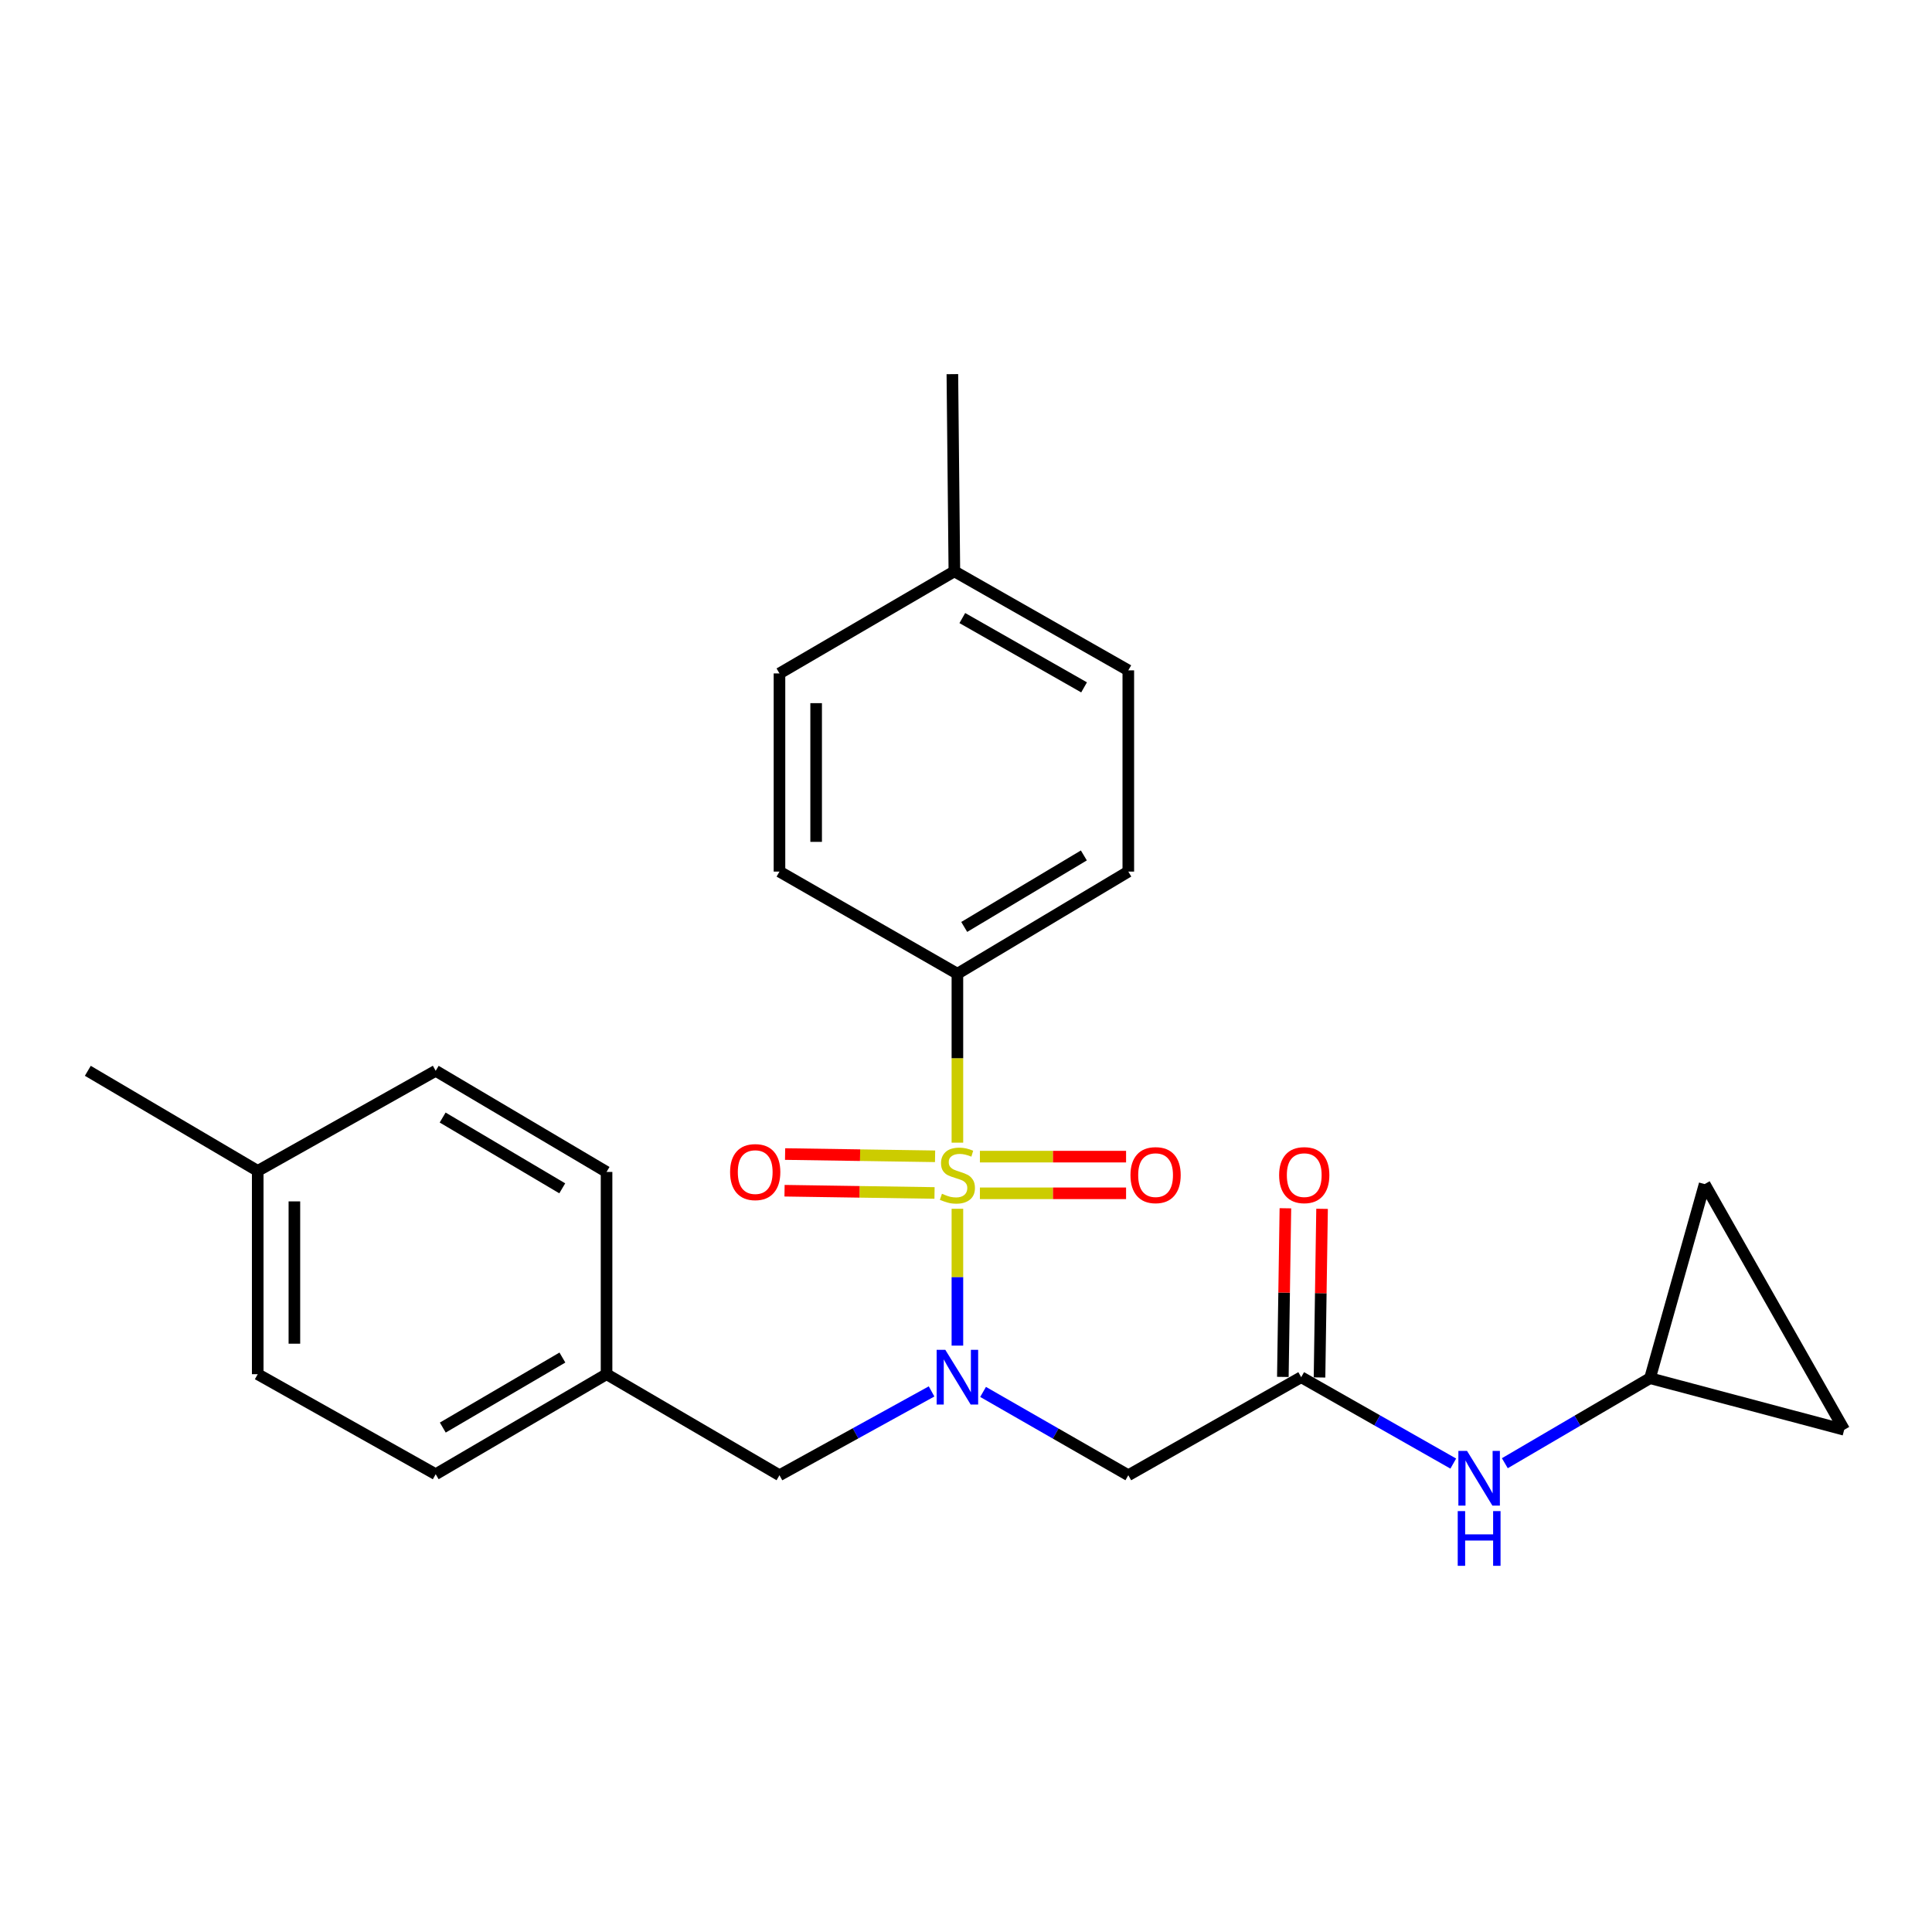 <?xml version='1.0' encoding='iso-8859-1'?>
<svg version='1.1' baseProfile='full'
              xmlns='http://www.w3.org/2000/svg'
                      xmlns:rdkit='http://www.rdkit.org/xml'
                      xmlns:xlink='http://www.w3.org/1999/xlink'
                  xml:space='preserve'
width='1000px' height='1000px' viewBox='0 0 1000 1000'>
<!-- END OF HEADER -->
<rect style='opacity:1.0;fill:#FFFFFF;stroke:none' width='1000' height='1000' x='0' y='0'> </rect>
<path class='bond-0' d='M 495.55,625.66 L 495.55,661.075' style='fill:none;fill-rule:evenodd;stroke:#CCCC00;stroke-width:6px;stroke-linecap:butt;stroke-linejoin:miter;stroke-opacity:1' />
<path class='bond-0' d='M 495.55,661.075 L 495.55,696.49' style='fill:none;fill-rule:evenodd;stroke:#0000FF;stroke-width:6px;stroke-linecap:butt;stroke-linejoin:miter;stroke-opacity:1' />
<path class='bond-3' d='M 495.55,591.44 L 495.55,547.722' style='fill:none;fill-rule:evenodd;stroke:#CCCC00;stroke-width:6px;stroke-linecap:butt;stroke-linejoin:miter;stroke-opacity:1' />
<path class='bond-3' d='M 495.55,547.722 L 495.55,504.004' style='fill:none;fill-rule:evenodd;stroke:#000000;stroke-width:6px;stroke-linecap:butt;stroke-linejoin:miter;stroke-opacity:1' />
<path class='bond-4' d='M 507.195,617.654 L 545.025,617.654' style='fill:none;fill-rule:evenodd;stroke:#CCCC00;stroke-width:6px;stroke-linecap:butt;stroke-linejoin:miter;stroke-opacity:1' />
<path class='bond-4' d='M 545.025,617.654 L 582.855,617.654' style='fill:none;fill-rule:evenodd;stroke:#FF0000;stroke-width:6px;stroke-linecap:butt;stroke-linejoin:miter;stroke-opacity:1' />
<path class='bond-4' d='M 507.195,598.673 L 545.025,598.673' style='fill:none;fill-rule:evenodd;stroke:#CCCC00;stroke-width:6px;stroke-linecap:butt;stroke-linejoin:miter;stroke-opacity:1' />
<path class='bond-4' d='M 545.025,598.673 L 582.855,598.673' style='fill:none;fill-rule:evenodd;stroke:#FF0000;stroke-width:6px;stroke-linecap:butt;stroke-linejoin:miter;stroke-opacity:1' />
<path class='bond-5' d='M 483.996,598.499 L 445.179,597.916' style='fill:none;fill-rule:evenodd;stroke:#CCCC00;stroke-width:6px;stroke-linecap:butt;stroke-linejoin:miter;stroke-opacity:1' />
<path class='bond-5' d='M 445.179,597.916 L 406.362,597.333' style='fill:none;fill-rule:evenodd;stroke:#FF0000;stroke-width:6px;stroke-linecap:butt;stroke-linejoin:miter;stroke-opacity:1' />
<path class='bond-5' d='M 483.711,617.477 L 444.894,616.894' style='fill:none;fill-rule:evenodd;stroke:#CCCC00;stroke-width:6px;stroke-linecap:butt;stroke-linejoin:miter;stroke-opacity:1' />
<path class='bond-5' d='M 444.894,616.894 L 406.077,616.312' style='fill:none;fill-rule:evenodd;stroke:#FF0000;stroke-width:6px;stroke-linecap:butt;stroke-linejoin:miter;stroke-opacity:1' />
<path class='bond-1' d='M 508.84,720.454 L 546.424,742.017' style='fill:none;fill-rule:evenodd;stroke:#0000FF;stroke-width:6px;stroke-linecap:butt;stroke-linejoin:miter;stroke-opacity:1' />
<path class='bond-1' d='M 546.424,742.017 L 584.009,763.58' style='fill:none;fill-rule:evenodd;stroke:#000000;stroke-width:6px;stroke-linecap:butt;stroke-linejoin:miter;stroke-opacity:1' />
<path class='bond-8' d='M 482.181,720.196 L 442.818,741.888' style='fill:none;fill-rule:evenodd;stroke:#0000FF;stroke-width:6px;stroke-linecap:butt;stroke-linejoin:miter;stroke-opacity:1' />
<path class='bond-8' d='M 442.818,741.888 L 403.454,763.58' style='fill:none;fill-rule:evenodd;stroke:#000000;stroke-width:6px;stroke-linecap:butt;stroke-linejoin:miter;stroke-opacity:1' />
<path class='bond-2' d='M 584.009,763.58 L 673.49,712.829' style='fill:none;fill-rule:evenodd;stroke:#000000;stroke-width:6px;stroke-linecap:butt;stroke-linejoin:miter;stroke-opacity:1' />
<path class='bond-7' d='M 673.49,712.829 L 712.849,735.188' style='fill:none;fill-rule:evenodd;stroke:#000000;stroke-width:6px;stroke-linecap:butt;stroke-linejoin:miter;stroke-opacity:1' />
<path class='bond-7' d='M 712.849,735.188 L 752.209,757.546' style='fill:none;fill-rule:evenodd;stroke:#0000FF;stroke-width:6px;stroke-linecap:butt;stroke-linejoin:miter;stroke-opacity:1' />
<path class='bond-11' d='M 682.979,712.973 L 683.639,669.328' style='fill:none;fill-rule:evenodd;stroke:#000000;stroke-width:6px;stroke-linecap:butt;stroke-linejoin:miter;stroke-opacity:1' />
<path class='bond-11' d='M 683.639,669.328 L 684.298,625.684' style='fill:none;fill-rule:evenodd;stroke:#FF0000;stroke-width:6px;stroke-linecap:butt;stroke-linejoin:miter;stroke-opacity:1' />
<path class='bond-11' d='M 664.001,712.686 L 664.661,669.041' style='fill:none;fill-rule:evenodd;stroke:#000000;stroke-width:6px;stroke-linecap:butt;stroke-linejoin:miter;stroke-opacity:1' />
<path class='bond-11' d='M 664.661,669.041 L 665.32,625.397' style='fill:none;fill-rule:evenodd;stroke:#FF0000;stroke-width:6px;stroke-linecap:butt;stroke-linejoin:miter;stroke-opacity:1' />
<path class='bond-12' d='M 495.55,504.004 L 584.009,451.134' style='fill:none;fill-rule:evenodd;stroke:#000000;stroke-width:6px;stroke-linecap:butt;stroke-linejoin:miter;stroke-opacity:1' />
<path class='bond-12' d='M 499.081,479.782 L 561.002,442.772' style='fill:none;fill-rule:evenodd;stroke:#000000;stroke-width:6px;stroke-linecap:butt;stroke-linejoin:miter;stroke-opacity:1' />
<path class='bond-13' d='M 495.55,504.004 L 403.454,451.134' style='fill:none;fill-rule:evenodd;stroke:#000000;stroke-width:6px;stroke-linecap:butt;stroke-linejoin:miter;stroke-opacity:1' />
<path class='bond-6' d='M 854.045,713.346 L 816.472,735.353' style='fill:none;fill-rule:evenodd;stroke:#000000;stroke-width:6px;stroke-linecap:butt;stroke-linejoin:miter;stroke-opacity:1' />
<path class='bond-6' d='M 816.472,735.353 L 778.9,757.36' style='fill:none;fill-rule:evenodd;stroke:#0000FF;stroke-width:6px;stroke-linecap:butt;stroke-linejoin:miter;stroke-opacity:1' />
<path class='bond-9' d='M 854.045,713.346 L 954.545,740.055' style='fill:none;fill-rule:evenodd;stroke:#000000;stroke-width:6px;stroke-linecap:butt;stroke-linejoin:miter;stroke-opacity:1' />
<path class='bond-10' d='M 854.045,713.346 L 882.315,612.888' style='fill:none;fill-rule:evenodd;stroke:#000000;stroke-width:6px;stroke-linecap:butt;stroke-linejoin:miter;stroke-opacity:1' />
<path class='bond-14' d='M 403.454,763.58 L 313.951,711.279' style='fill:none;fill-rule:evenodd;stroke:#000000;stroke-width:6px;stroke-linecap:butt;stroke-linejoin:miter;stroke-opacity:1' />
<path class='bond-27' d='M 954.545,740.055 L 882.315,612.888' style='fill:none;fill-rule:evenodd;stroke:#000000;stroke-width:6px;stroke-linecap:butt;stroke-linejoin:miter;stroke-opacity:1' />
<path class='bond-16' d='M 584.009,451.134 L 584.009,346.974' style='fill:none;fill-rule:evenodd;stroke:#000000;stroke-width:6px;stroke-linecap:butt;stroke-linejoin:miter;stroke-opacity:1' />
<path class='bond-15' d='M 403.454,451.134 L 403.454,348.566' style='fill:none;fill-rule:evenodd;stroke:#000000;stroke-width:6px;stroke-linecap:butt;stroke-linejoin:miter;stroke-opacity:1' />
<path class='bond-15' d='M 422.434,435.749 L 422.434,363.951' style='fill:none;fill-rule:evenodd;stroke:#000000;stroke-width:6px;stroke-linecap:butt;stroke-linejoin:miter;stroke-opacity:1' />
<path class='bond-19' d='M 313.951,711.279 L 313.951,606.592' style='fill:none;fill-rule:evenodd;stroke:#000000;stroke-width:6px;stroke-linecap:butt;stroke-linejoin:miter;stroke-opacity:1' />
<path class='bond-20' d='M 313.951,711.279 L 225.514,763.053' style='fill:none;fill-rule:evenodd;stroke:#000000;stroke-width:6px;stroke-linecap:butt;stroke-linejoin:miter;stroke-opacity:1' />
<path class='bond-20' d='M 291.097,702.665 L 229.19,738.907' style='fill:none;fill-rule:evenodd;stroke:#000000;stroke-width:6px;stroke-linecap:butt;stroke-linejoin:miter;stroke-opacity:1' />
<path class='bond-17' d='M 403.454,348.566 L 493.979,295.727' style='fill:none;fill-rule:evenodd;stroke:#000000;stroke-width:6px;stroke-linecap:butt;stroke-linejoin:miter;stroke-opacity:1' />
<path class='bond-25' d='M 584.009,346.974 L 493.979,295.727' style='fill:none;fill-rule:evenodd;stroke:#000000;stroke-width:6px;stroke-linecap:butt;stroke-linejoin:miter;stroke-opacity:1' />
<path class='bond-25' d='M 561.115,355.782 L 498.094,319.91' style='fill:none;fill-rule:evenodd;stroke:#000000;stroke-width:6px;stroke-linecap:butt;stroke-linejoin:miter;stroke-opacity:1' />
<path class='bond-23' d='M 493.979,295.727 L 492.946,193.656' style='fill:none;fill-rule:evenodd;stroke:#000000;stroke-width:6px;stroke-linecap:butt;stroke-linejoin:miter;stroke-opacity:1' />
<path class='bond-18' d='M 133.396,606.055 L 133.396,711.279' style='fill:none;fill-rule:evenodd;stroke:#000000;stroke-width:6px;stroke-linecap:butt;stroke-linejoin:miter;stroke-opacity:1' />
<path class='bond-18' d='M 152.377,621.838 L 152.377,695.495' style='fill:none;fill-rule:evenodd;stroke:#000000;stroke-width:6px;stroke-linecap:butt;stroke-linejoin:miter;stroke-opacity:1' />
<path class='bond-24' d='M 133.396,606.055 L 45.455,554.249' style='fill:none;fill-rule:evenodd;stroke:#000000;stroke-width:6px;stroke-linecap:butt;stroke-linejoin:miter;stroke-opacity:1' />
<path class='bond-26' d='M 133.396,606.055 L 225.514,554.249' style='fill:none;fill-rule:evenodd;stroke:#000000;stroke-width:6px;stroke-linecap:butt;stroke-linejoin:miter;stroke-opacity:1' />
<path class='bond-22' d='M 313.951,606.592 L 225.514,554.249' style='fill:none;fill-rule:evenodd;stroke:#000000;stroke-width:6px;stroke-linecap:butt;stroke-linejoin:miter;stroke-opacity:1' />
<path class='bond-22' d='M 291.018,615.075 L 229.112,578.434' style='fill:none;fill-rule:evenodd;stroke:#000000;stroke-width:6px;stroke-linecap:butt;stroke-linejoin:miter;stroke-opacity:1' />
<path class='bond-21' d='M 225.514,763.053 L 133.396,711.279' style='fill:none;fill-rule:evenodd;stroke:#000000;stroke-width:6px;stroke-linecap:butt;stroke-linejoin:miter;stroke-opacity:1' />
<path  class='atom-0' d='M 487.55 617.884
Q 487.87 618.004, 489.19 618.564
Q 490.51 619.124, 491.95 619.484
Q 493.43 619.804, 494.87 619.804
Q 497.55 619.804, 499.11 618.524
Q 500.67 617.204, 500.67 614.924
Q 500.67 613.364, 499.87 612.404
Q 499.11 611.444, 497.91 610.924
Q 496.71 610.404, 494.71 609.804
Q 492.19 609.044, 490.67 608.324
Q 489.19 607.604, 488.11 606.084
Q 487.07 604.564, 487.07 602.004
Q 487.07 598.444, 489.47 596.244
Q 491.91 594.044, 496.71 594.044
Q 499.99 594.044, 503.71 595.604
L 502.79 598.684
Q 499.39 597.284, 496.83 597.284
Q 494.07 597.284, 492.55 598.444
Q 491.03 599.564, 491.07 601.524
Q 491.07 603.044, 491.83 603.964
Q 492.63 604.884, 493.75 605.404
Q 494.91 605.924, 496.83 606.524
Q 499.39 607.324, 500.91 608.124
Q 502.43 608.924, 503.51 610.564
Q 504.63 612.164, 504.63 614.924
Q 504.63 618.844, 501.99 620.964
Q 499.39 623.044, 495.03 623.044
Q 492.51 623.044, 490.59 622.484
Q 488.71 621.964, 486.47 621.044
L 487.55 617.884
' fill='#CCCC00'/>
<path  class='atom-1' d='M 489.29 698.669
L 498.57 713.669
Q 499.49 715.149, 500.97 717.829
Q 502.45 720.509, 502.53 720.669
L 502.53 698.669
L 506.29 698.669
L 506.29 726.989
L 502.41 726.989
L 492.45 710.589
Q 491.29 708.669, 490.05 706.469
Q 488.85 704.269, 488.49 703.589
L 488.49 726.989
L 484.81 726.989
L 484.81 698.669
L 489.29 698.669
' fill='#0000FF'/>
<path  class='atom-5' d='M 585.128 608.244
Q 585.128 601.444, 588.488 597.644
Q 591.848 593.844, 598.128 593.844
Q 604.408 593.844, 607.768 597.644
Q 611.128 601.444, 611.128 608.244
Q 611.128 615.124, 607.728 619.044
Q 604.328 622.924, 598.128 622.924
Q 591.888 622.924, 588.488 619.044
Q 585.128 615.164, 585.128 608.244
M 598.128 619.724
Q 602.448 619.724, 604.768 616.844
Q 607.128 613.924, 607.128 608.244
Q 607.128 602.684, 604.768 599.884
Q 602.448 597.044, 598.128 597.044
Q 593.808 597.044, 591.448 599.844
Q 589.128 602.644, 589.128 608.244
Q 589.128 613.964, 591.448 616.844
Q 593.808 619.724, 598.128 619.724
' fill='#FF0000'/>
<path  class='atom-6' d='M 377.895 606.672
Q 377.895 599.872, 381.255 596.072
Q 384.615 592.272, 390.895 592.272
Q 397.175 592.272, 400.535 596.072
Q 403.895 599.872, 403.895 606.672
Q 403.895 613.552, 400.495 617.472
Q 397.095 621.352, 390.895 621.352
Q 384.655 621.352, 381.255 617.472
Q 377.895 613.592, 377.895 606.672
M 390.895 618.152
Q 395.215 618.152, 397.535 615.272
Q 399.895 612.352, 399.895 606.672
Q 399.895 601.112, 397.535 598.312
Q 395.215 595.472, 390.895 595.472
Q 386.575 595.472, 384.215 598.272
Q 381.895 601.072, 381.895 606.672
Q 381.895 612.392, 384.215 615.272
Q 386.575 618.152, 390.895 618.152
' fill='#FF0000'/>
<path  class='atom-8' d='M 759.337 750.991
L 768.617 765.991
Q 769.537 767.471, 771.017 770.151
Q 772.497 772.831, 772.577 772.991
L 772.577 750.991
L 776.337 750.991
L 776.337 779.311
L 772.457 779.311
L 762.497 762.911
Q 761.337 760.991, 760.097 758.791
Q 758.897 756.591, 758.537 755.911
L 758.537 779.311
L 754.857 779.311
L 754.857 750.991
L 759.337 750.991
' fill='#0000FF'/>
<path  class='atom-8' d='M 754.517 782.143
L 758.357 782.143
L 758.357 794.183
L 772.837 794.183
L 772.837 782.143
L 776.677 782.143
L 776.677 810.463
L 772.837 810.463
L 772.837 797.383
L 758.357 797.383
L 758.357 810.463
L 754.517 810.463
L 754.517 782.143
' fill='#0000FF'/>
<path  class='atom-12' d='M 662.072 608.244
Q 662.072 601.444, 665.432 597.644
Q 668.792 593.844, 675.072 593.844
Q 681.352 593.844, 684.712 597.644
Q 688.072 601.444, 688.072 608.244
Q 688.072 615.124, 684.672 619.044
Q 681.272 622.924, 675.072 622.924
Q 668.832 622.924, 665.432 619.044
Q 662.072 615.164, 662.072 608.244
M 675.072 619.724
Q 679.392 619.724, 681.712 616.844
Q 684.072 613.924, 684.072 608.244
Q 684.072 602.684, 681.712 599.884
Q 679.392 597.044, 675.072 597.044
Q 670.752 597.044, 668.392 599.844
Q 666.072 602.644, 666.072 608.244
Q 666.072 613.964, 668.392 616.844
Q 670.752 619.724, 675.072 619.724
' fill='#FF0000'/>
</svg>
